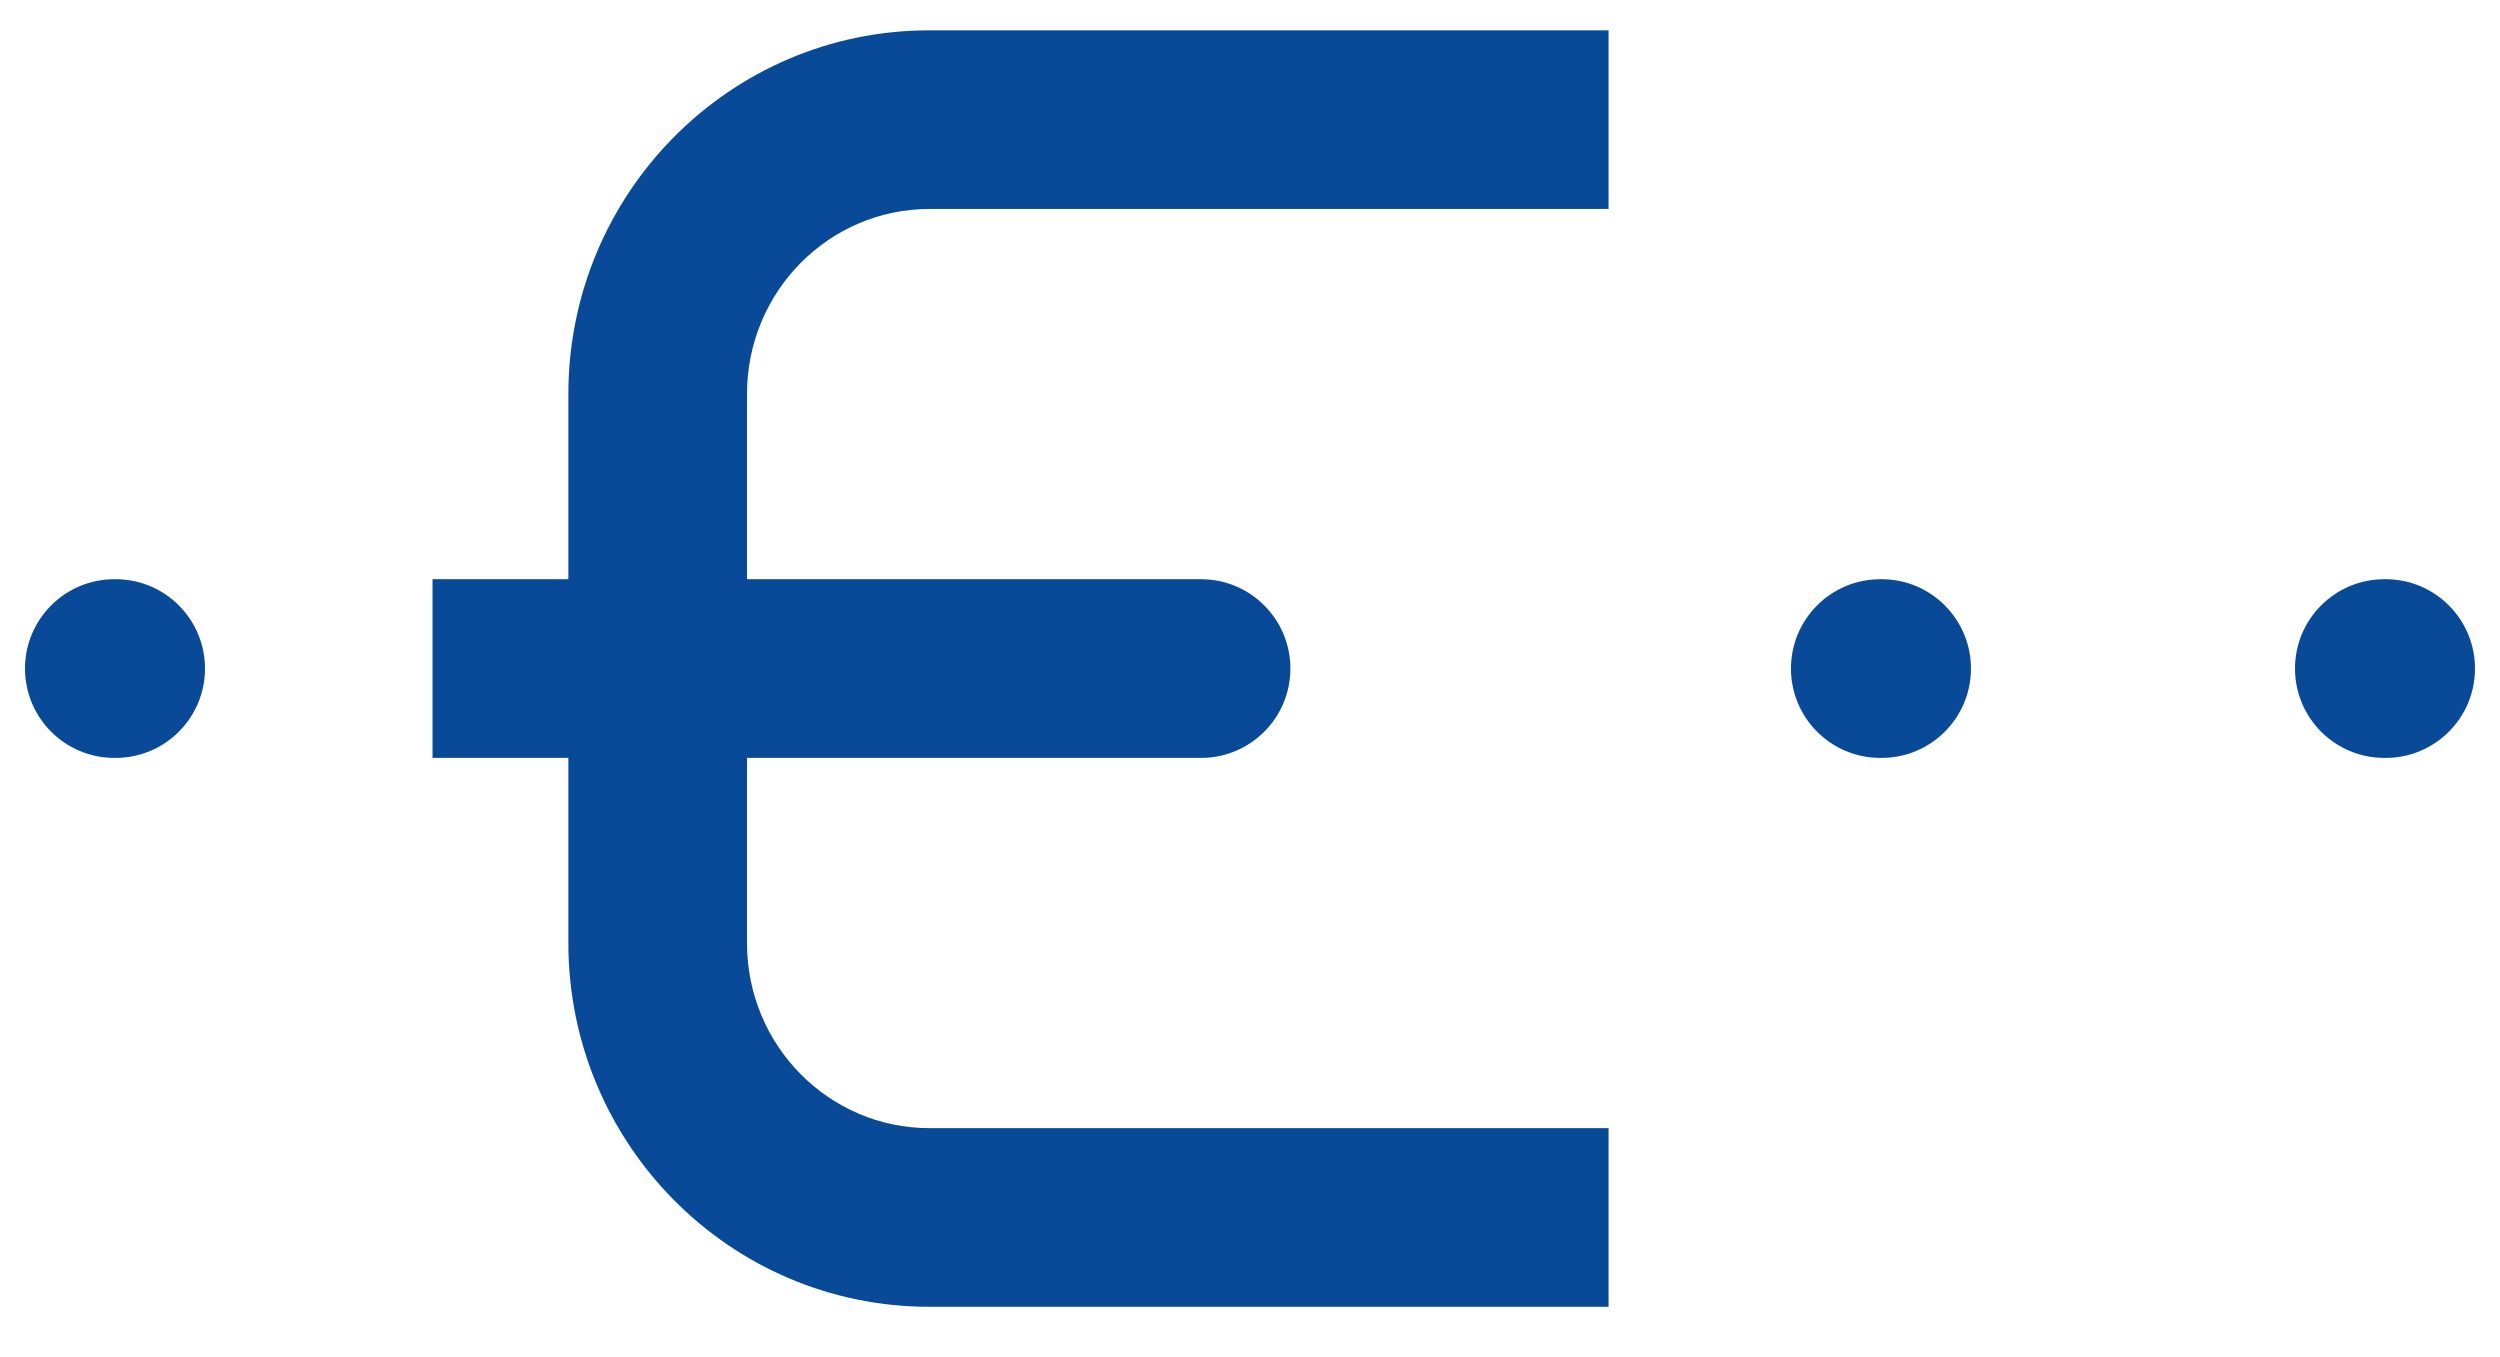 <?xml version="1.0" encoding="UTF-8"?> <svg xmlns="http://www.w3.org/2000/svg" width="70" height="38" viewBox="0 0 70 38" fill="none"><path d="M33.63 21.221C35.011 21.221 36.131 20.101 36.131 18.72C36.131 17.338 35.011 16.218 33.63 16.218V21.221ZM14.612 16.218H12.111V21.221H14.612V16.218ZM52.648 16.218C51.266 16.218 50.147 17.338 50.147 18.72C50.147 20.101 51.266 21.221 52.648 21.221V16.218ZM52.686 21.221C54.067 21.221 55.187 20.101 55.187 18.72C55.187 17.338 54.067 16.218 52.686 16.218V21.221ZM3.201 16.218C1.82 16.218 0.7 17.338 0.7 18.72C0.7 20.101 1.82 21.221 3.201 21.221V16.218ZM3.239 21.221C4.62 21.221 5.74 20.101 5.74 18.72C5.74 17.338 4.62 16.218 3.239 16.218V21.221ZM66.761 16.218C65.379 16.218 64.26 17.338 64.26 18.72C64.26 20.101 65.379 21.221 66.761 21.221V16.218ZM66.799 21.221C68.18 21.221 69.3 20.101 69.3 18.72C69.3 17.338 68.18 16.218 66.799 16.218V21.221ZM33.63 18.72V16.218H18.415V18.72V21.221H33.63V18.72ZM18.415 18.72V16.218H14.612V18.72V21.221H18.415V18.72ZM26.023 3.35V5.851H45.04V3.35V0.849H26.023V3.35ZM26.023 34.089V36.59H45.04V34.089V31.588H26.023V34.089ZM18.415 26.404H15.914C15.914 32.006 20.416 36.59 26.023 36.59V34.089V31.588C23.226 31.588 20.916 29.291 20.916 26.404H18.415ZM26.023 3.35V0.849C20.416 0.849 15.914 5.433 15.914 11.035H18.415H20.916C20.916 8.148 23.226 5.851 26.023 5.851V3.35ZM52.648 18.72V21.221H52.686V18.72V16.218H52.648V18.72ZM3.201 18.72V21.221H3.239V18.72V16.218H3.201V18.72ZM18.415 26.404H20.916V18.72H18.415H15.914V26.404H18.415ZM18.415 18.72H20.916V11.035H18.415H15.914V18.72H18.415ZM66.761 18.72V21.221H66.799V18.72V16.218H66.761V18.72Z" fill="#084A98"></path></svg> 